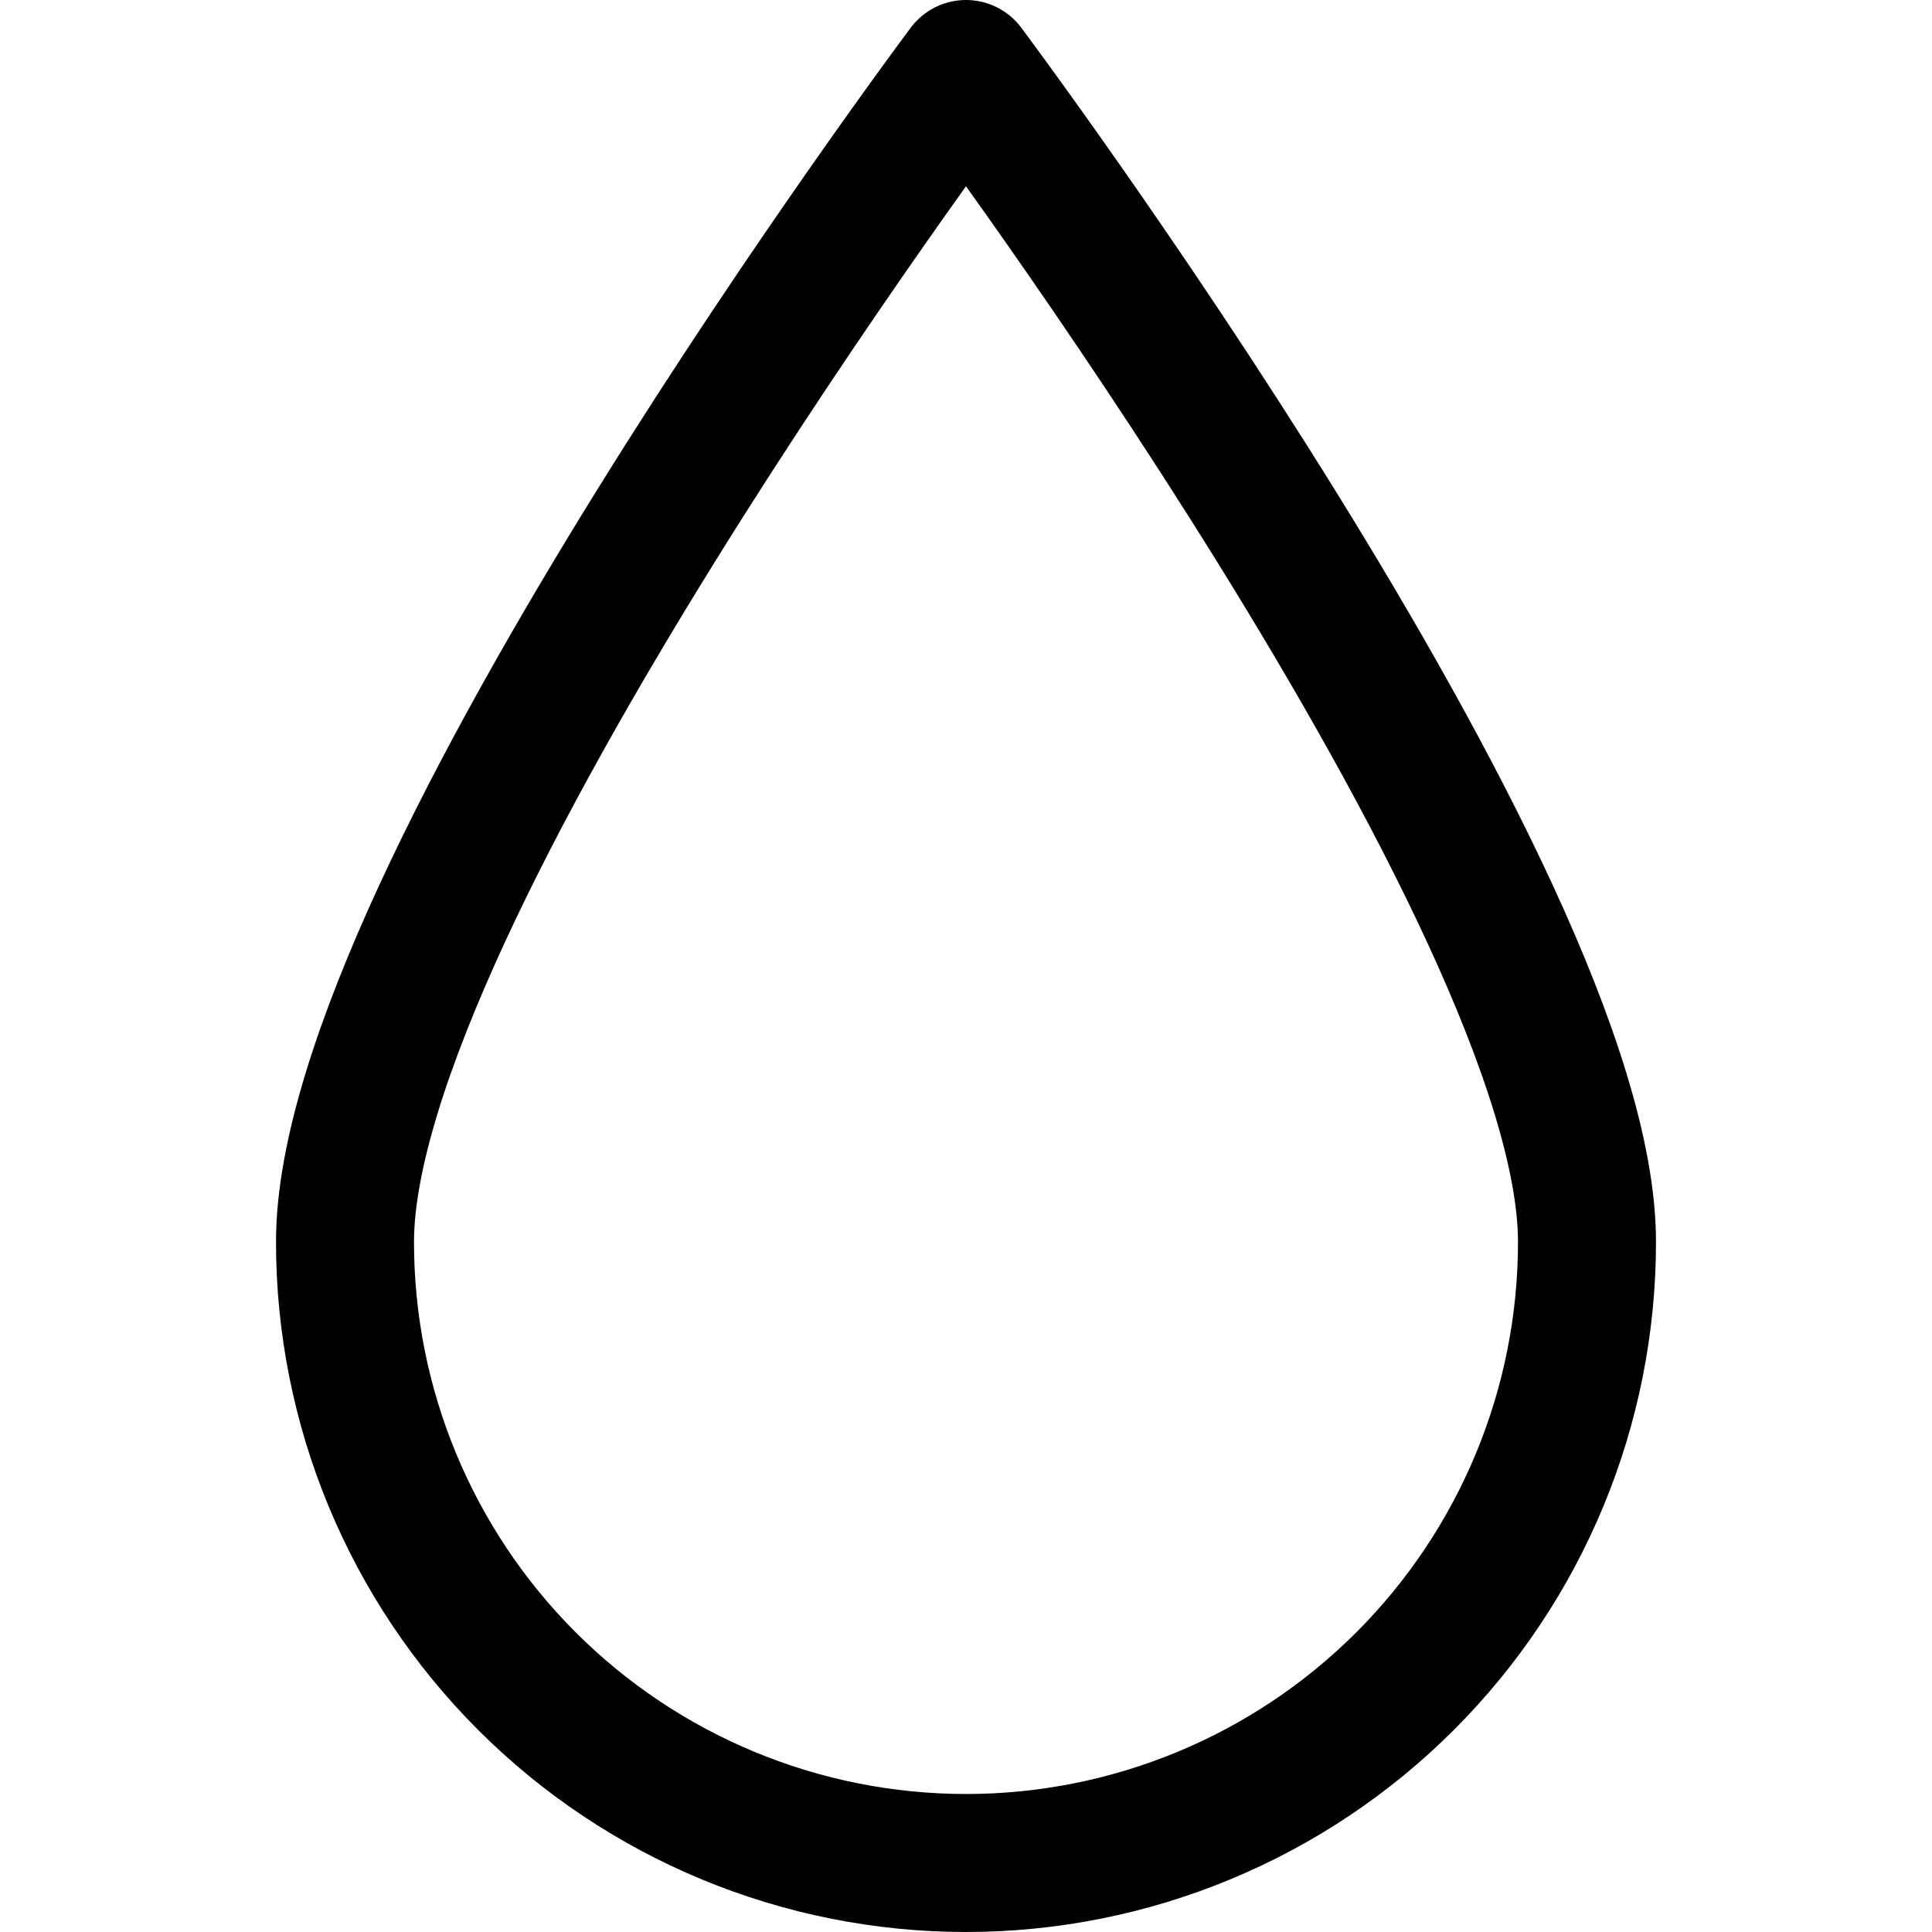 <?xml version="1.0" encoding="UTF-8"?> <svg xmlns="http://www.w3.org/2000/svg" width="14" height="14" viewBox="0 0 14 14" fill="none"><path d="M11.5 9C11.5 6.51 7 0.5 7 0.5C7 0.5 2.5 6.51 2.5 9C2.5 10.194 2.974 11.338 3.818 12.182C4.662 13.026 5.807 13.5 7 13.5C8.193 13.5 9.338 13.026 10.182 12.182C11.026 11.338 11.5 10.194 11.5 9V9Z" stroke="#000001" stroke-linecap="round" stroke-linejoin="round"></path></svg> 